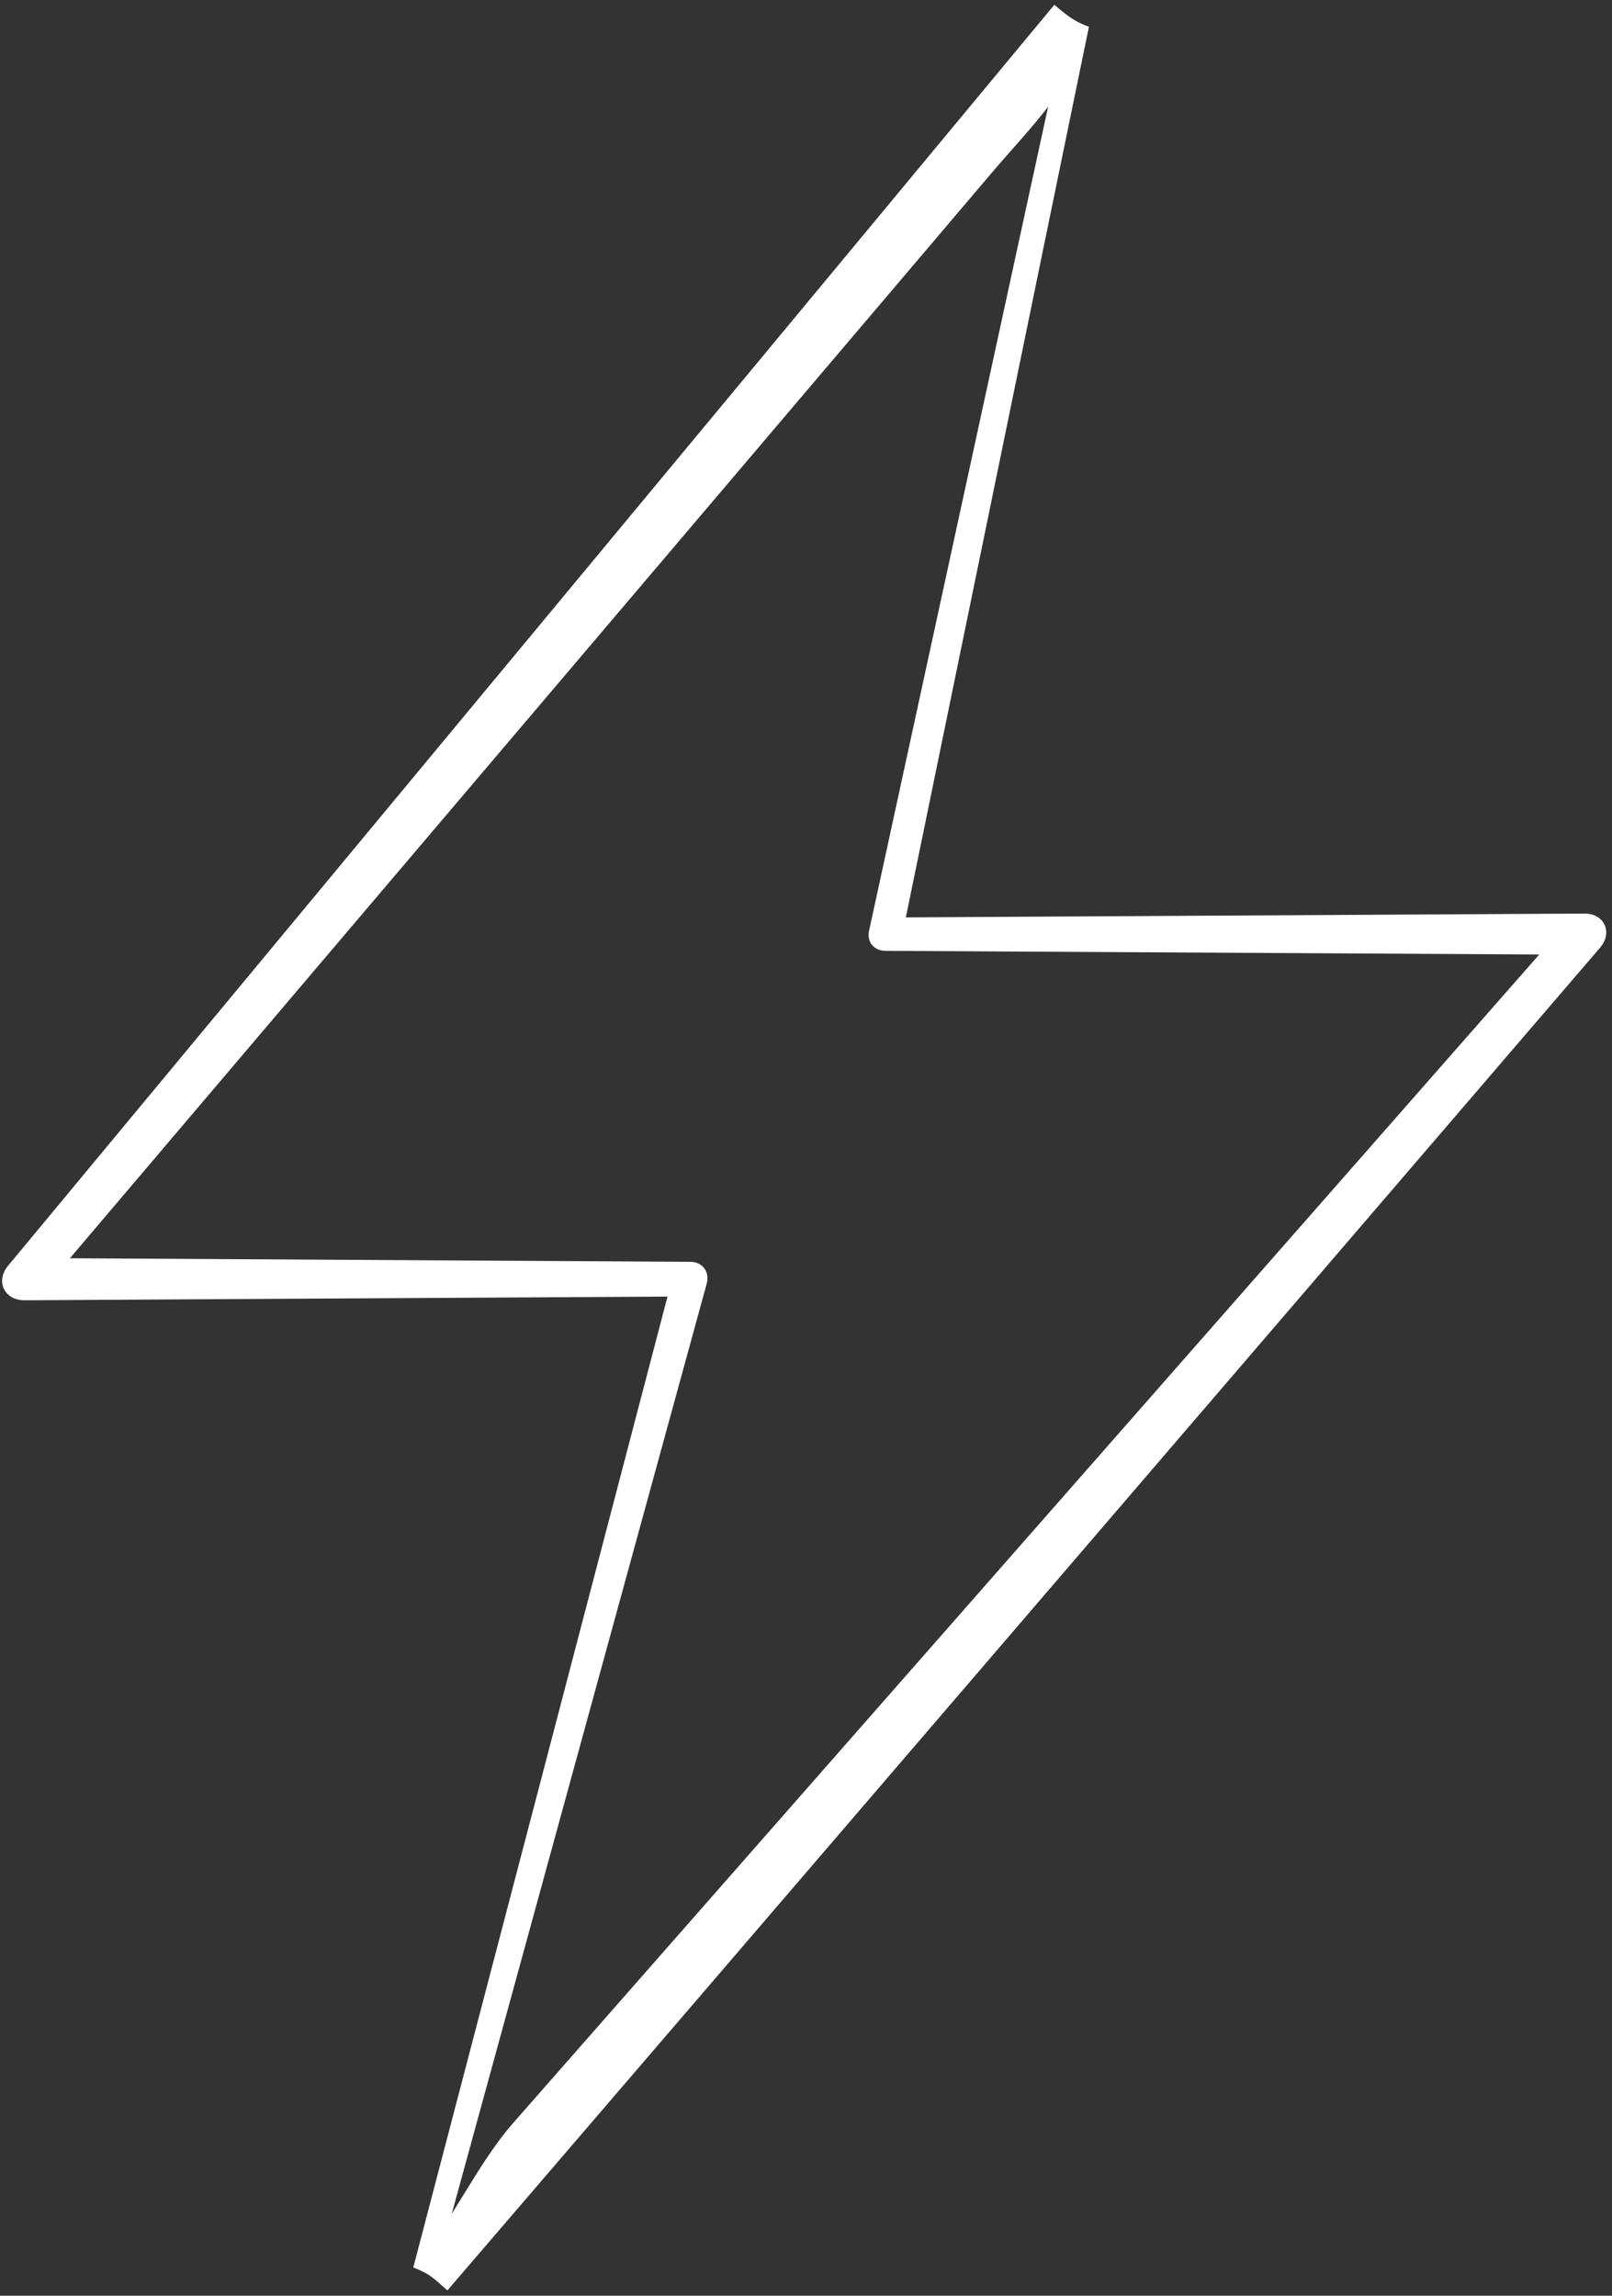 <svg width="264" height="376" viewBox="0 0 264 376" fill="none" xmlns="http://www.w3.org/2000/svg">
<rect x="0" y="0" width="264" height="376" fill="#333333" stroke="none"/>
<path d="M178.334 4.388C176.461 13.5 168.562 21.072 162.678 28L11.447 206.079C45.298 206.273 79.149 206.468 113 206.662C115.034 206.651 116.257 208.266 115.741 210.234L78.519 346.03C76.117 354.796 73.714 363.563 71.311 372.329C70.104 372.006 68.896 371.683 67.688 371.359C69.991 362.566 72.293 353.772 74.596 344.979C86.17 300.772 97.743 256.565 109.317 212.358C74.212 212.56 39.106 212.762 4 212.963C0.682 212.949 -0.796 209.806 1.348 207.273L155.258 21.771C161.062 14.776 166.866 7.781 172.67 0.785C175.223 2.928 176 3.5 178.334 4.388Z" fill="white"/>
<path d="M178.334 4.388C176.466 13.475 174.598 22.561 172.73 31.648C164.604 71.182 156.478 110.716 148.352 150.25C185.401 150.042 222.451 149.835 259.5 149.627C262.76 149.614 264.174 152.741 262.047 155.211C205.166 221.475 148.285 287.74 91.403 354.005C85.361 361.044 79.318 368.083 73.275 375.122C70.758 372.937 70.5 372.5 67.688 371.359C73.809 364.388 77.967 354.624 84.088 347.653C140.087 283.879 196.086 220.105 252.086 156.331C216.391 156.131 180.695 155.931 145 155.73C143.128 155.72 141.932 154.265 142.329 152.436C151.138 111.893 159.947 71.351 168.756 30.809C170.726 21.743 172.696 12.678 174.666 3.612C175.889 3.871 177.111 4.129 178.334 4.388Z" fill="white"/>
</svg>
